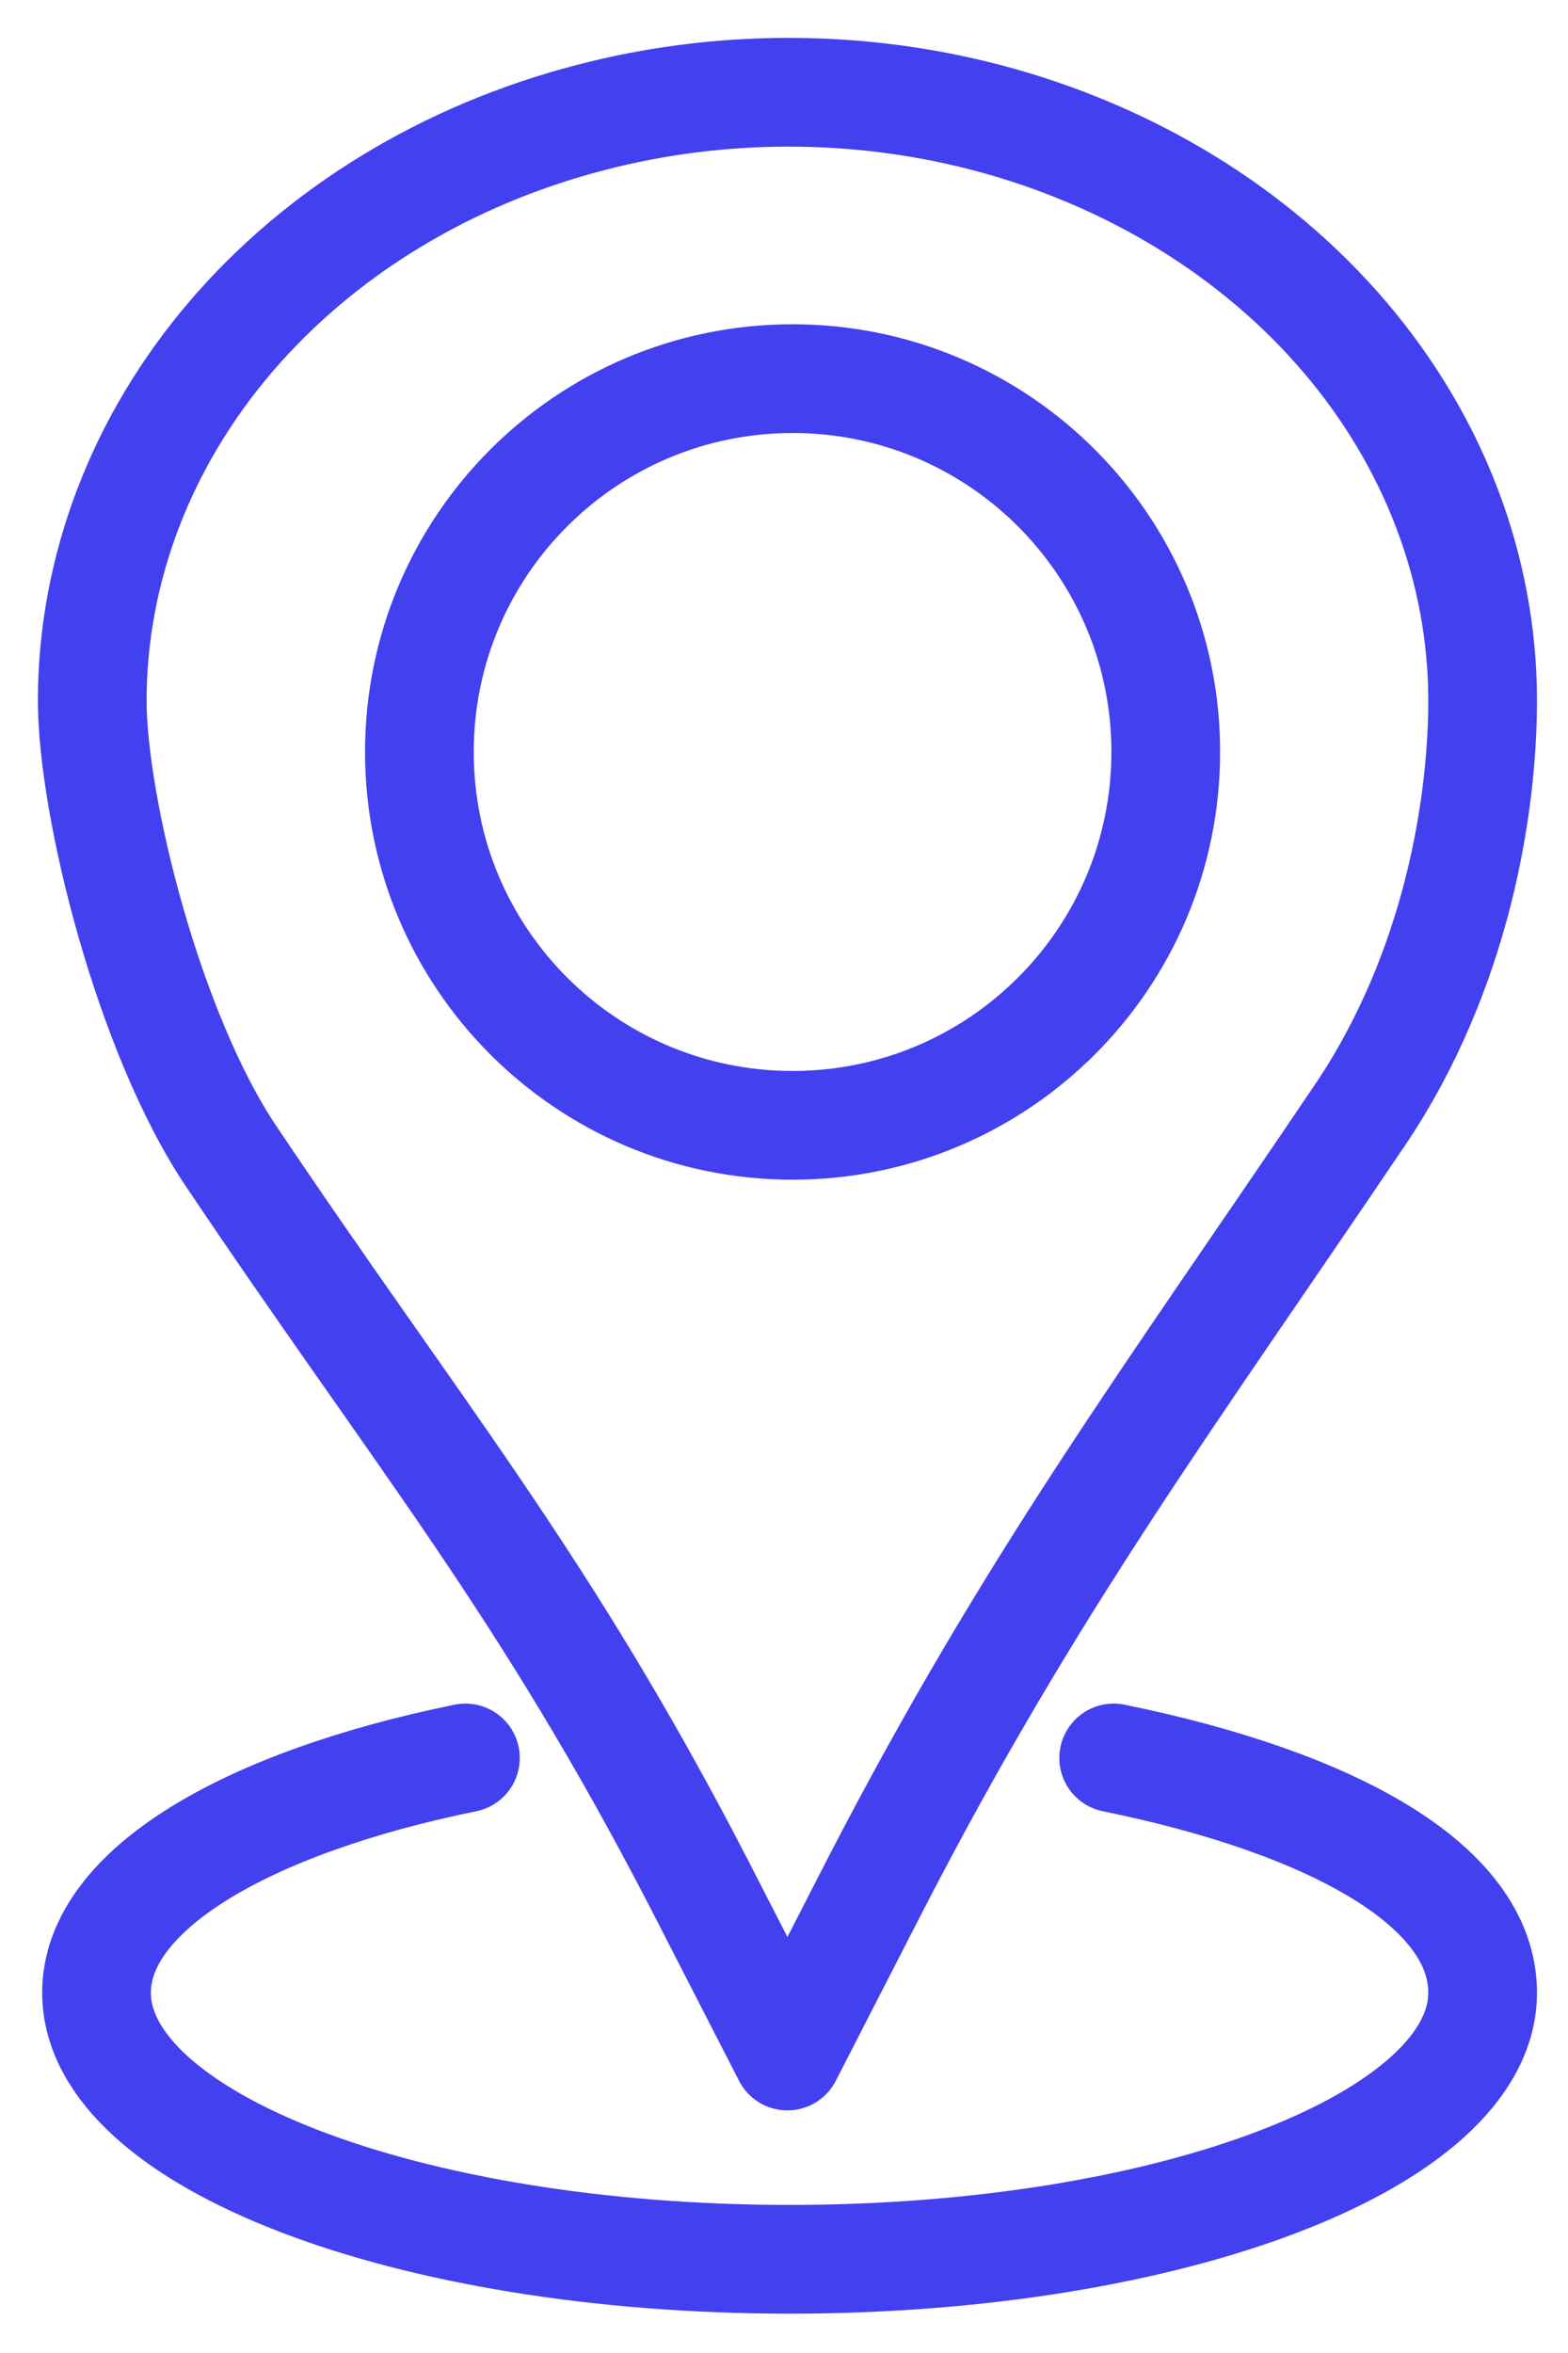 <?xml version="1.0" encoding="UTF-8"?> <svg xmlns="http://www.w3.org/2000/svg" width="34" height="51" viewBox="0 0 34 51" fill="none"><g clip-path="url(#clip0_126_6)"><path d="M32.149 15.174C32.146 12.339 31.098 9.579 29.16 7.305C27.221 5.03 24.496 3.362 21.388 2.547C18.589 1.817 15.606 1.817 12.807 2.547C9.69 3.355 6.955 5.02 5.008 7.295C3.061 9.57 2.006 12.333 2 15.174C1.999 17.474 3.222 22.395 5.008 25.055C9.09 31.135 11.787 34.307 15.149 40.813L17.074 44.563L18.999 40.813C22.362 34.307 25.314 30.35 29.489 24.168C31.584 21.065 32.15 17.474 32.149 15.174Z" stroke="#4340EF" stroke-width="2.357" stroke-linecap="round" stroke-linejoin="round"></path><path d="M10.092 38.103C5.329 39.074 2.093 40.97 2.093 43.19C2.093 46.38 8.821 48.969 17.121 48.969C25.421 48.969 32.149 46.38 32.149 43.19C32.149 40.877 28.912 39.074 24.149 38.103" stroke="#4340EF" stroke-width="2.357" stroke-linecap="round" stroke-linejoin="round"></path><path d="M17.186 24.391C21.655 24.391 25.278 20.768 25.278 16.299C25.278 11.83 21.655 8.207 17.186 8.207C12.717 8.207 9.094 11.83 9.094 16.299C9.094 20.768 12.717 24.391 17.186 24.391Z" stroke="#4340EF" stroke-width="2.357" stroke-linecap="round" stroke-linejoin="round"></path></g><defs><clipPath id="clip0_126_6"><rect width="34" height="51" fill="white"></rect></clipPath></defs></svg> 